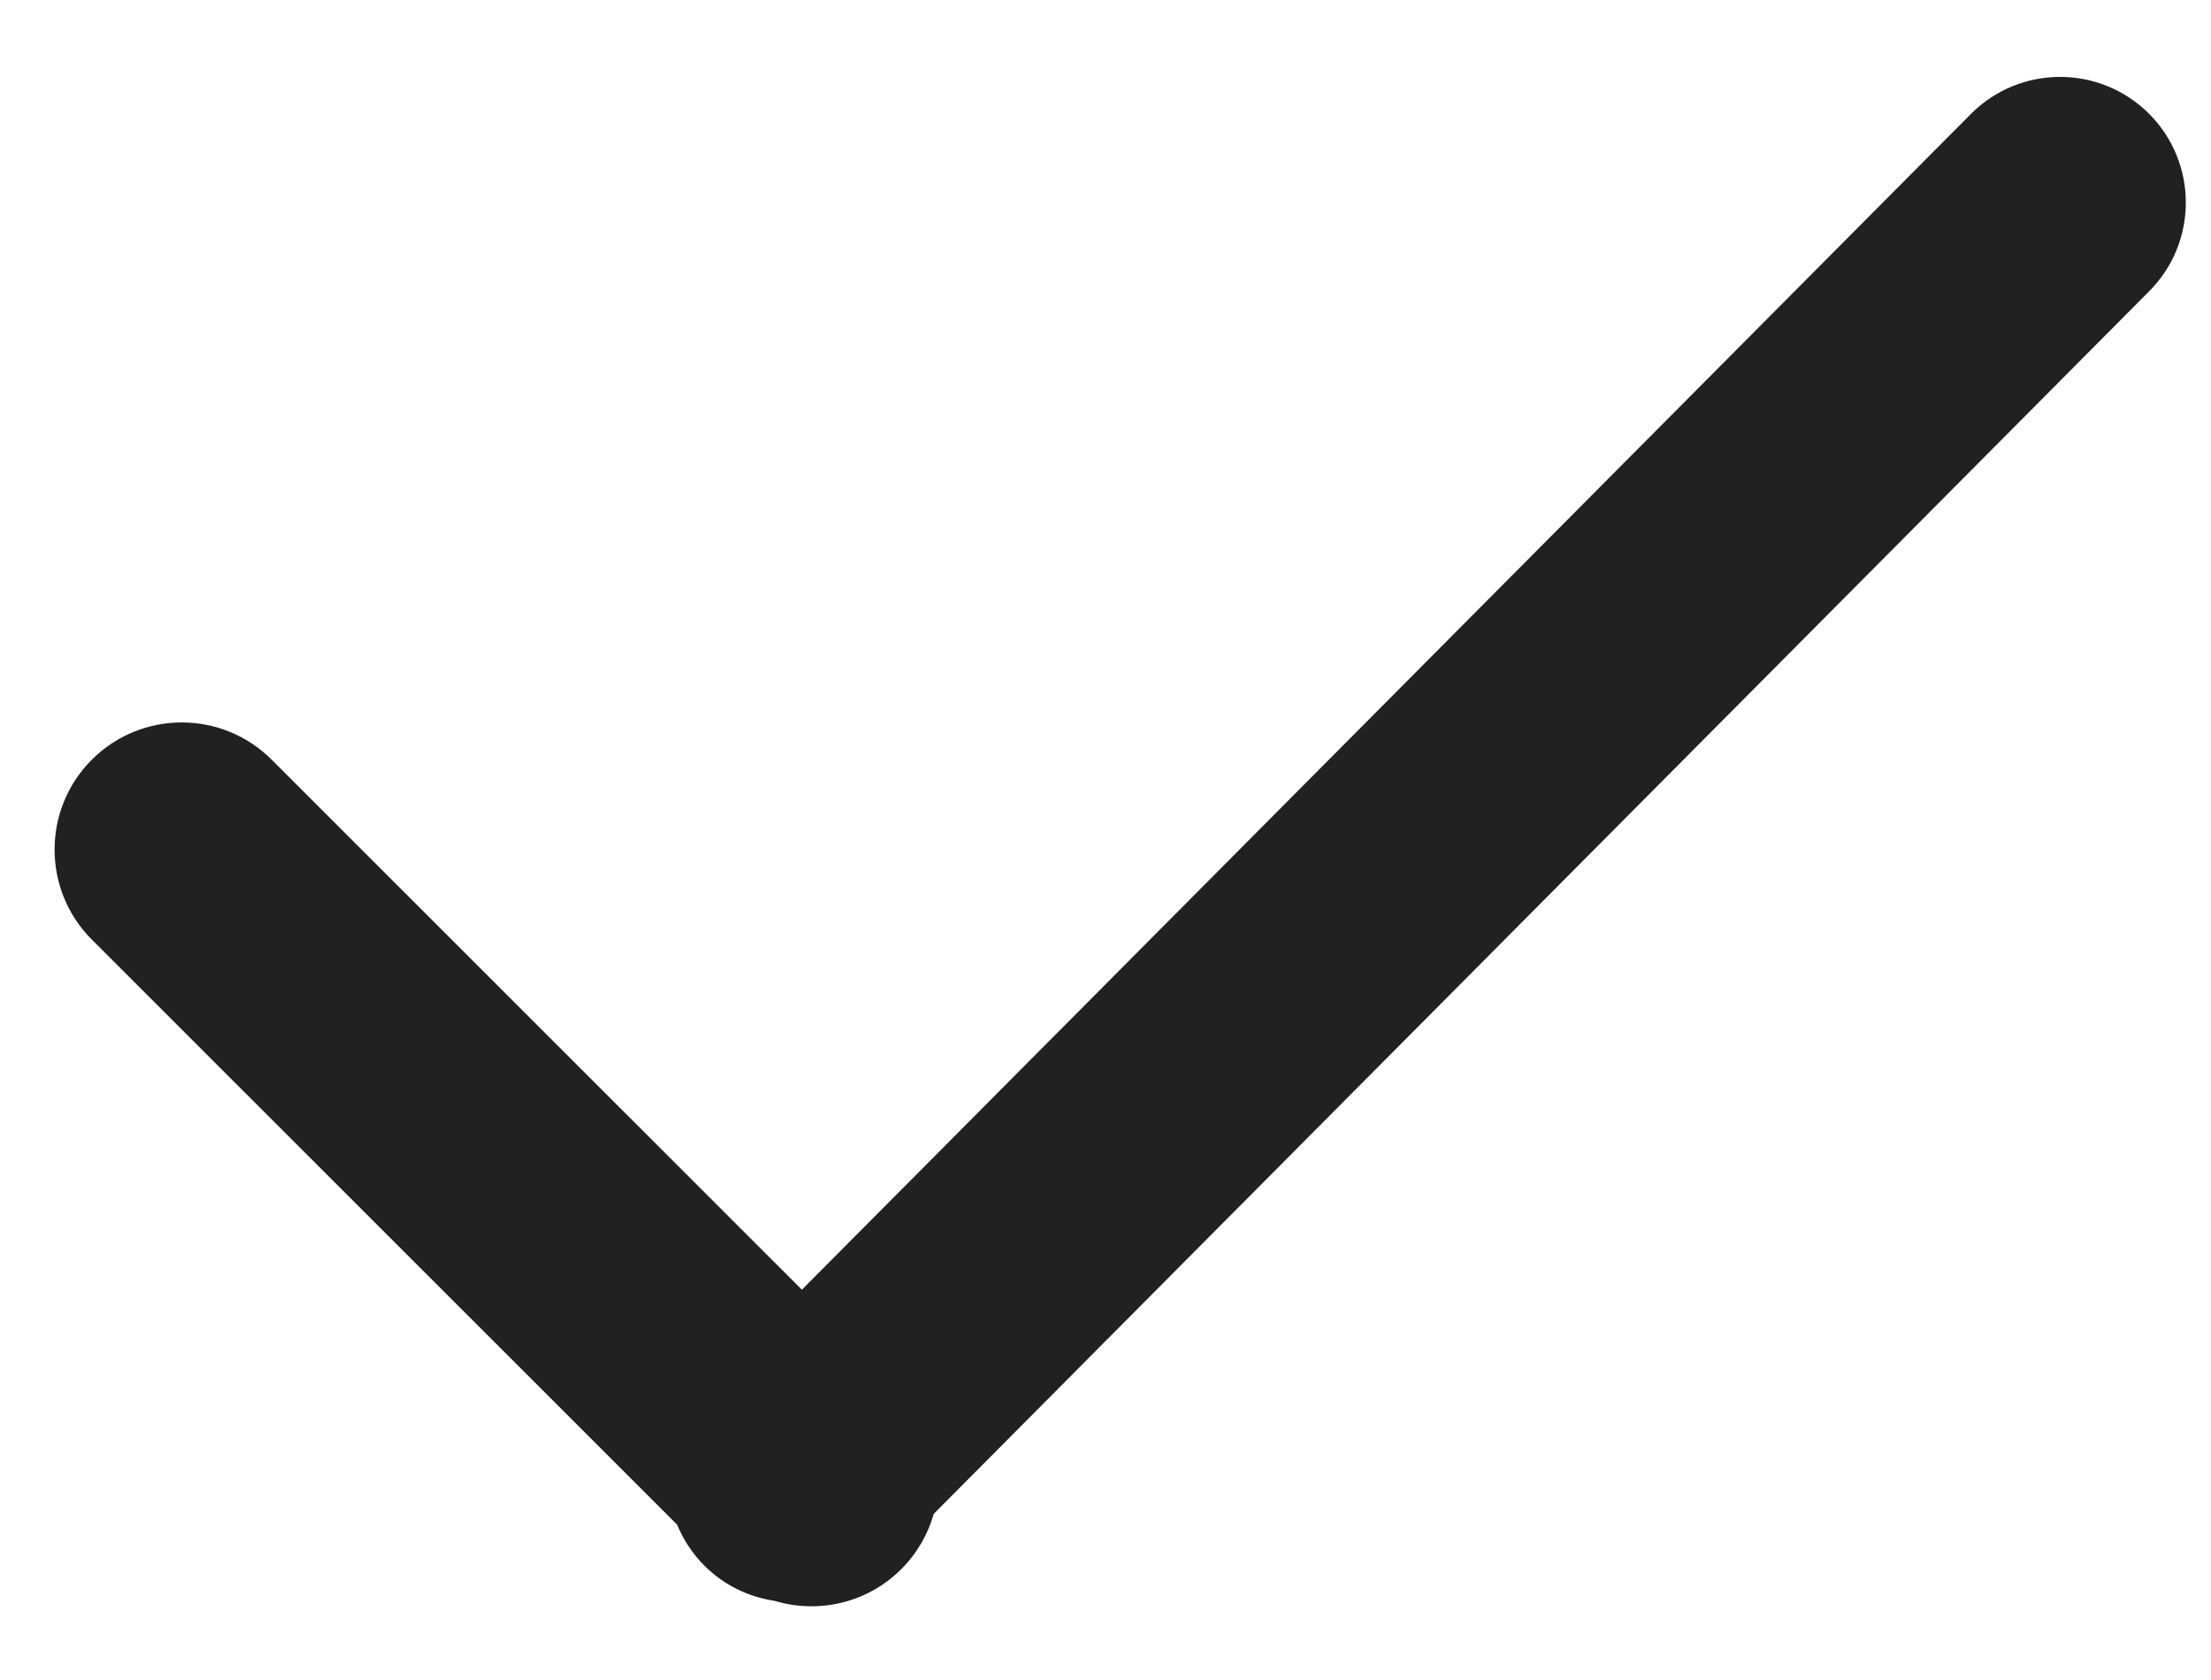 <svg width="25" height="19" viewBox="0 0 25 19" fill="none" xmlns="http://www.w3.org/2000/svg">
<path d="M22.288 1.286C22.843 0.731 23.744 0.731 24.299 1.286C24.854 1.841 24.854 2.741 24.299 3.296L10.558 17.121C10.493 17.349 10.372 17.565 10.192 17.745C9.805 18.133 9.25 18.253 8.76 18.105C8.469 18.062 8.189 17.931 7.965 17.707C7.828 17.57 7.726 17.412 7.656 17.243L1.038 10.626C0.477 10.064 0.477 9.153 1.038 8.592C1.6 8.03 2.51 8.03 3.072 8.592L9.067 14.586L22.288 1.286Z" fill="#212121"/>
</svg>
